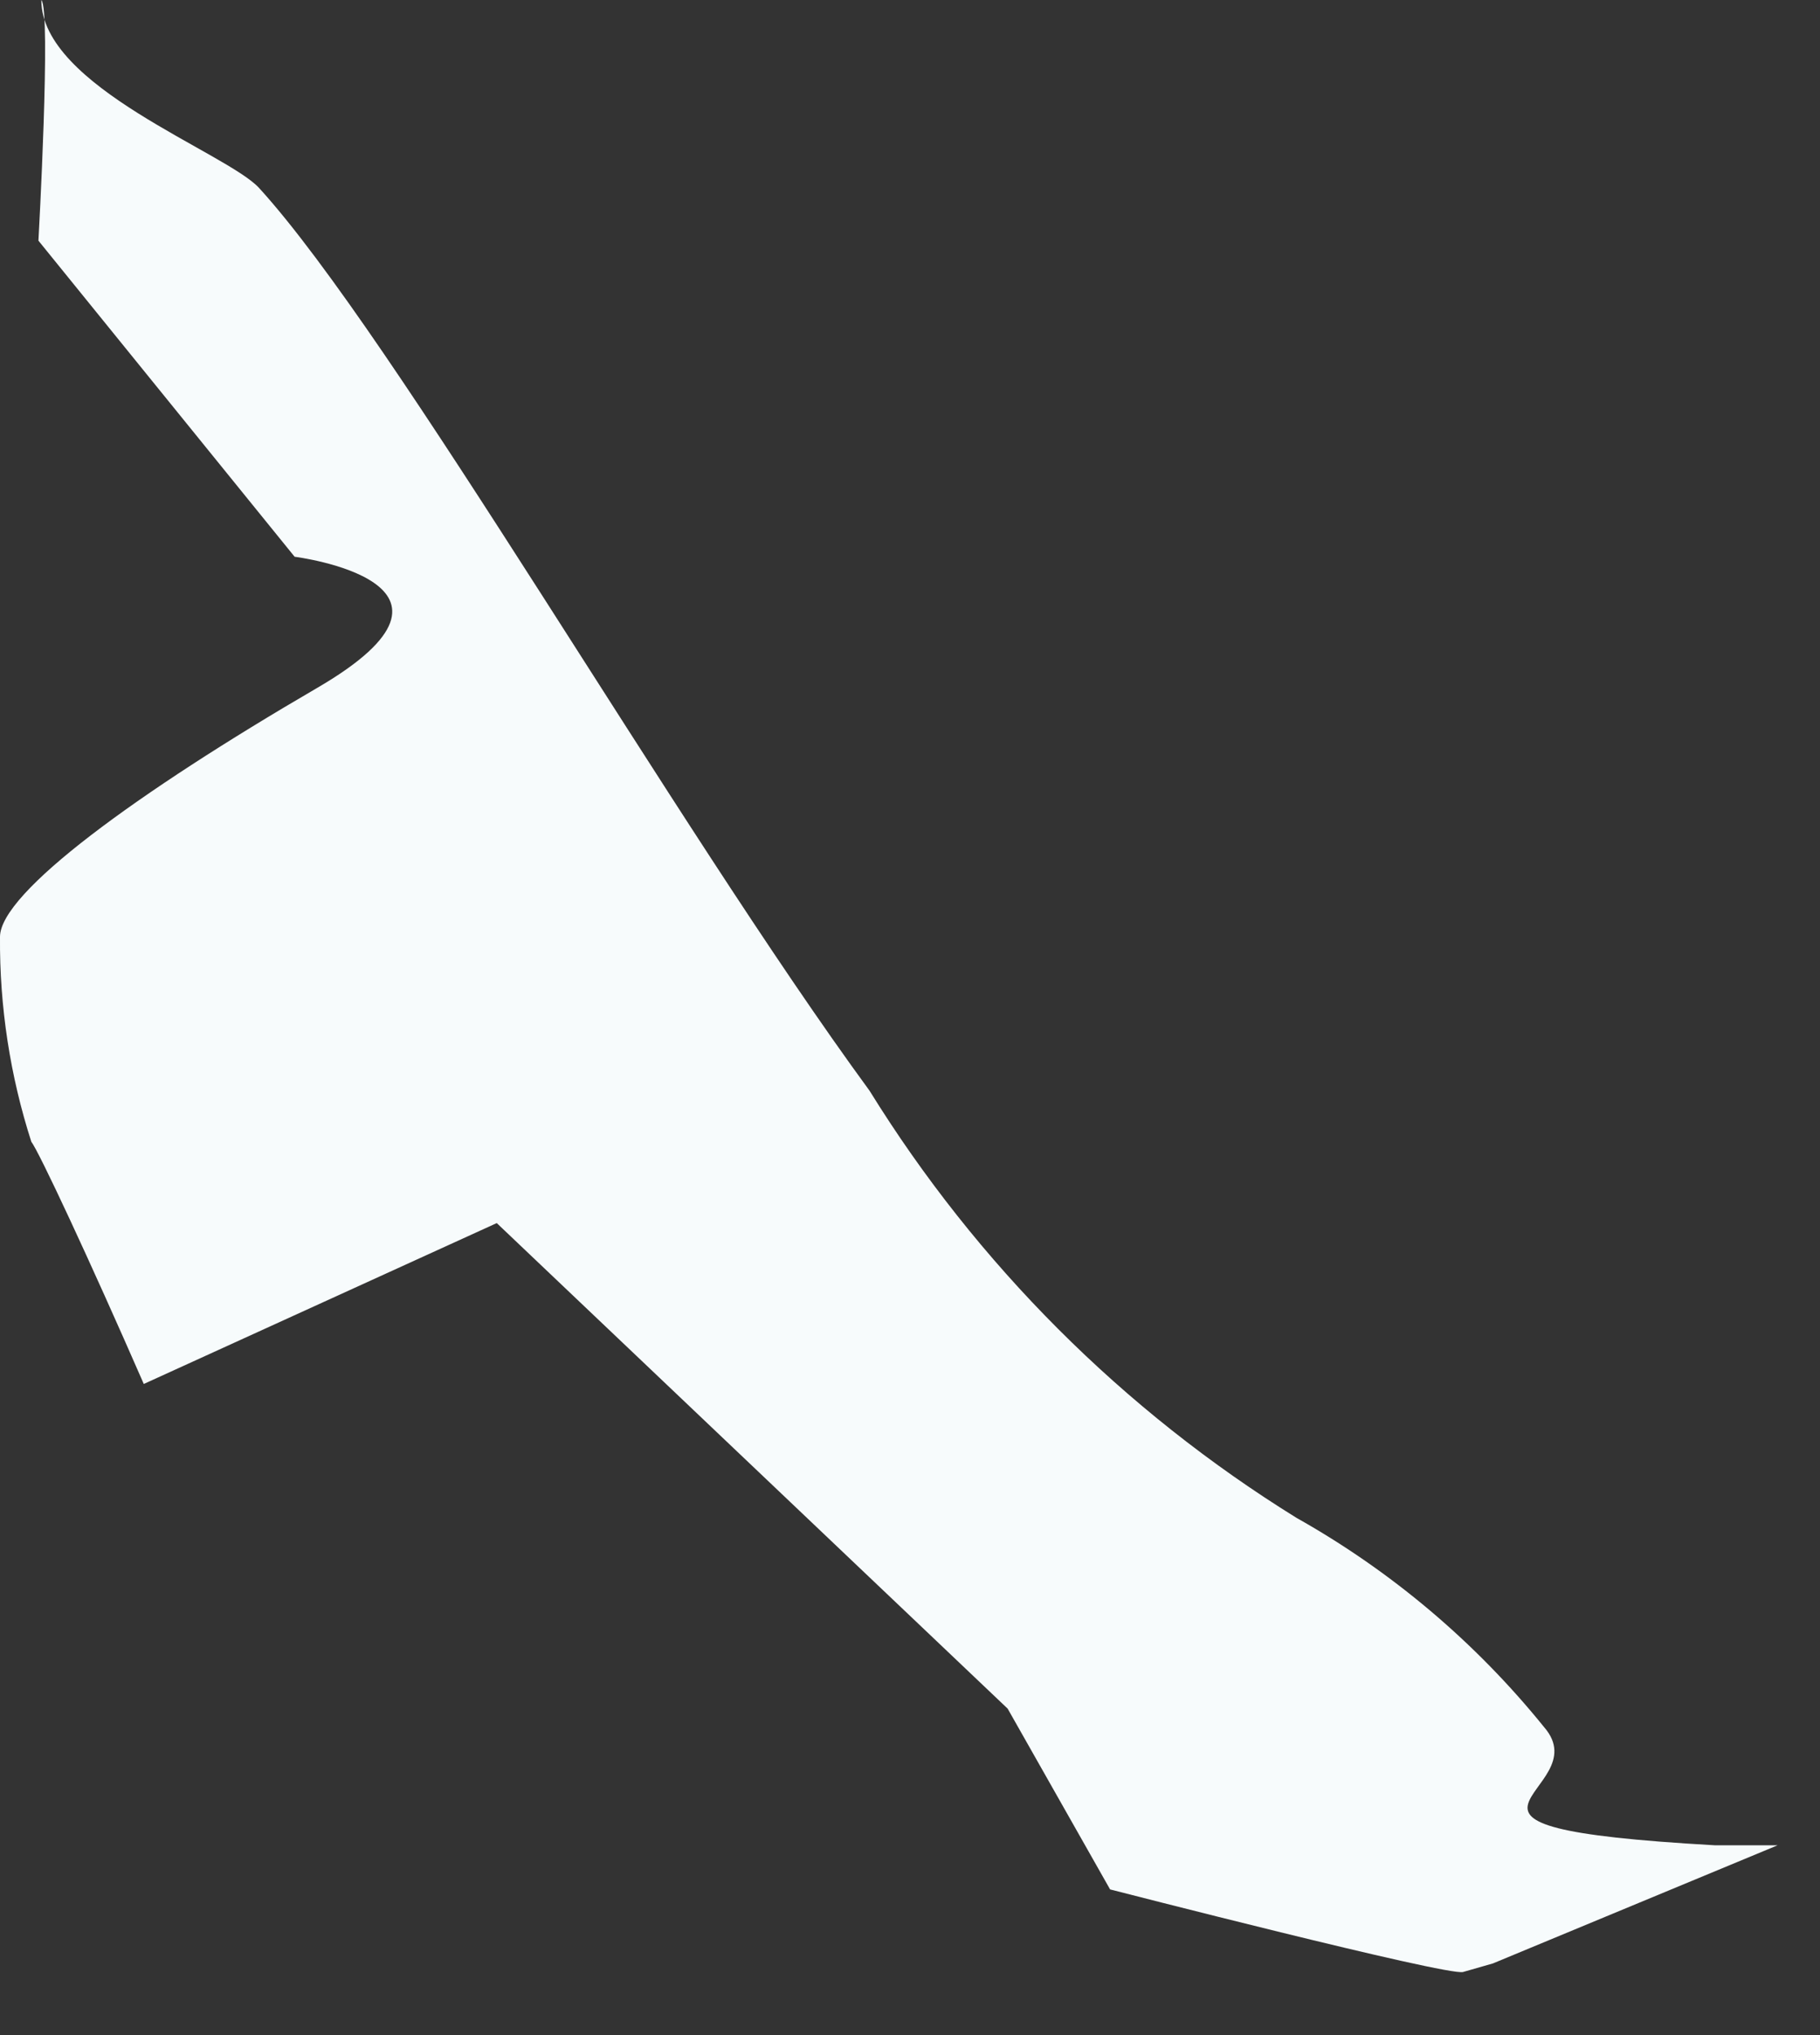 <?xml version="1.0" encoding="utf-8"?>
<svg xmlns="http://www.w3.org/2000/svg" fill="none" height="100%" overflow="visible" preserveAspectRatio="none" style="display: block;" viewBox="0 0 17 19" width="100%">
<rect x="0" y="0" width="17" height="19" fill="#333333" stroke="none"/>
<path d="M0.359 2.247L2.752 5.198C2.752 5.198 4.653 5.437 2.965 6.421C1.276 7.404 0 8.335 0 8.747C-0.005 9.397 0.094 10.043 0.293 10.661C0.359 10.741 0.838 11.765 1.343 12.921L4.64 11.419L9.412 15.952L10.369 17.64C10.369 17.64 13.52 18.451 13.666 18.411L13.945 18.331L16.604 17.228H16.019C12.961 17.055 14.955 16.736 14.423 16.125C13.783 15.333 12.998 14.67 12.11 14.171C10.49 13.168 9.125 11.803 8.122 10.183C6.301 7.697 3.682 3.137 2.42 1.755C2.114 1.422 0.386 0.811 0.386 0C0.479 0.093 0.359 2.247 0.359 2.247Z" fill="#F7FBFC" id="Vector"/>
</svg>